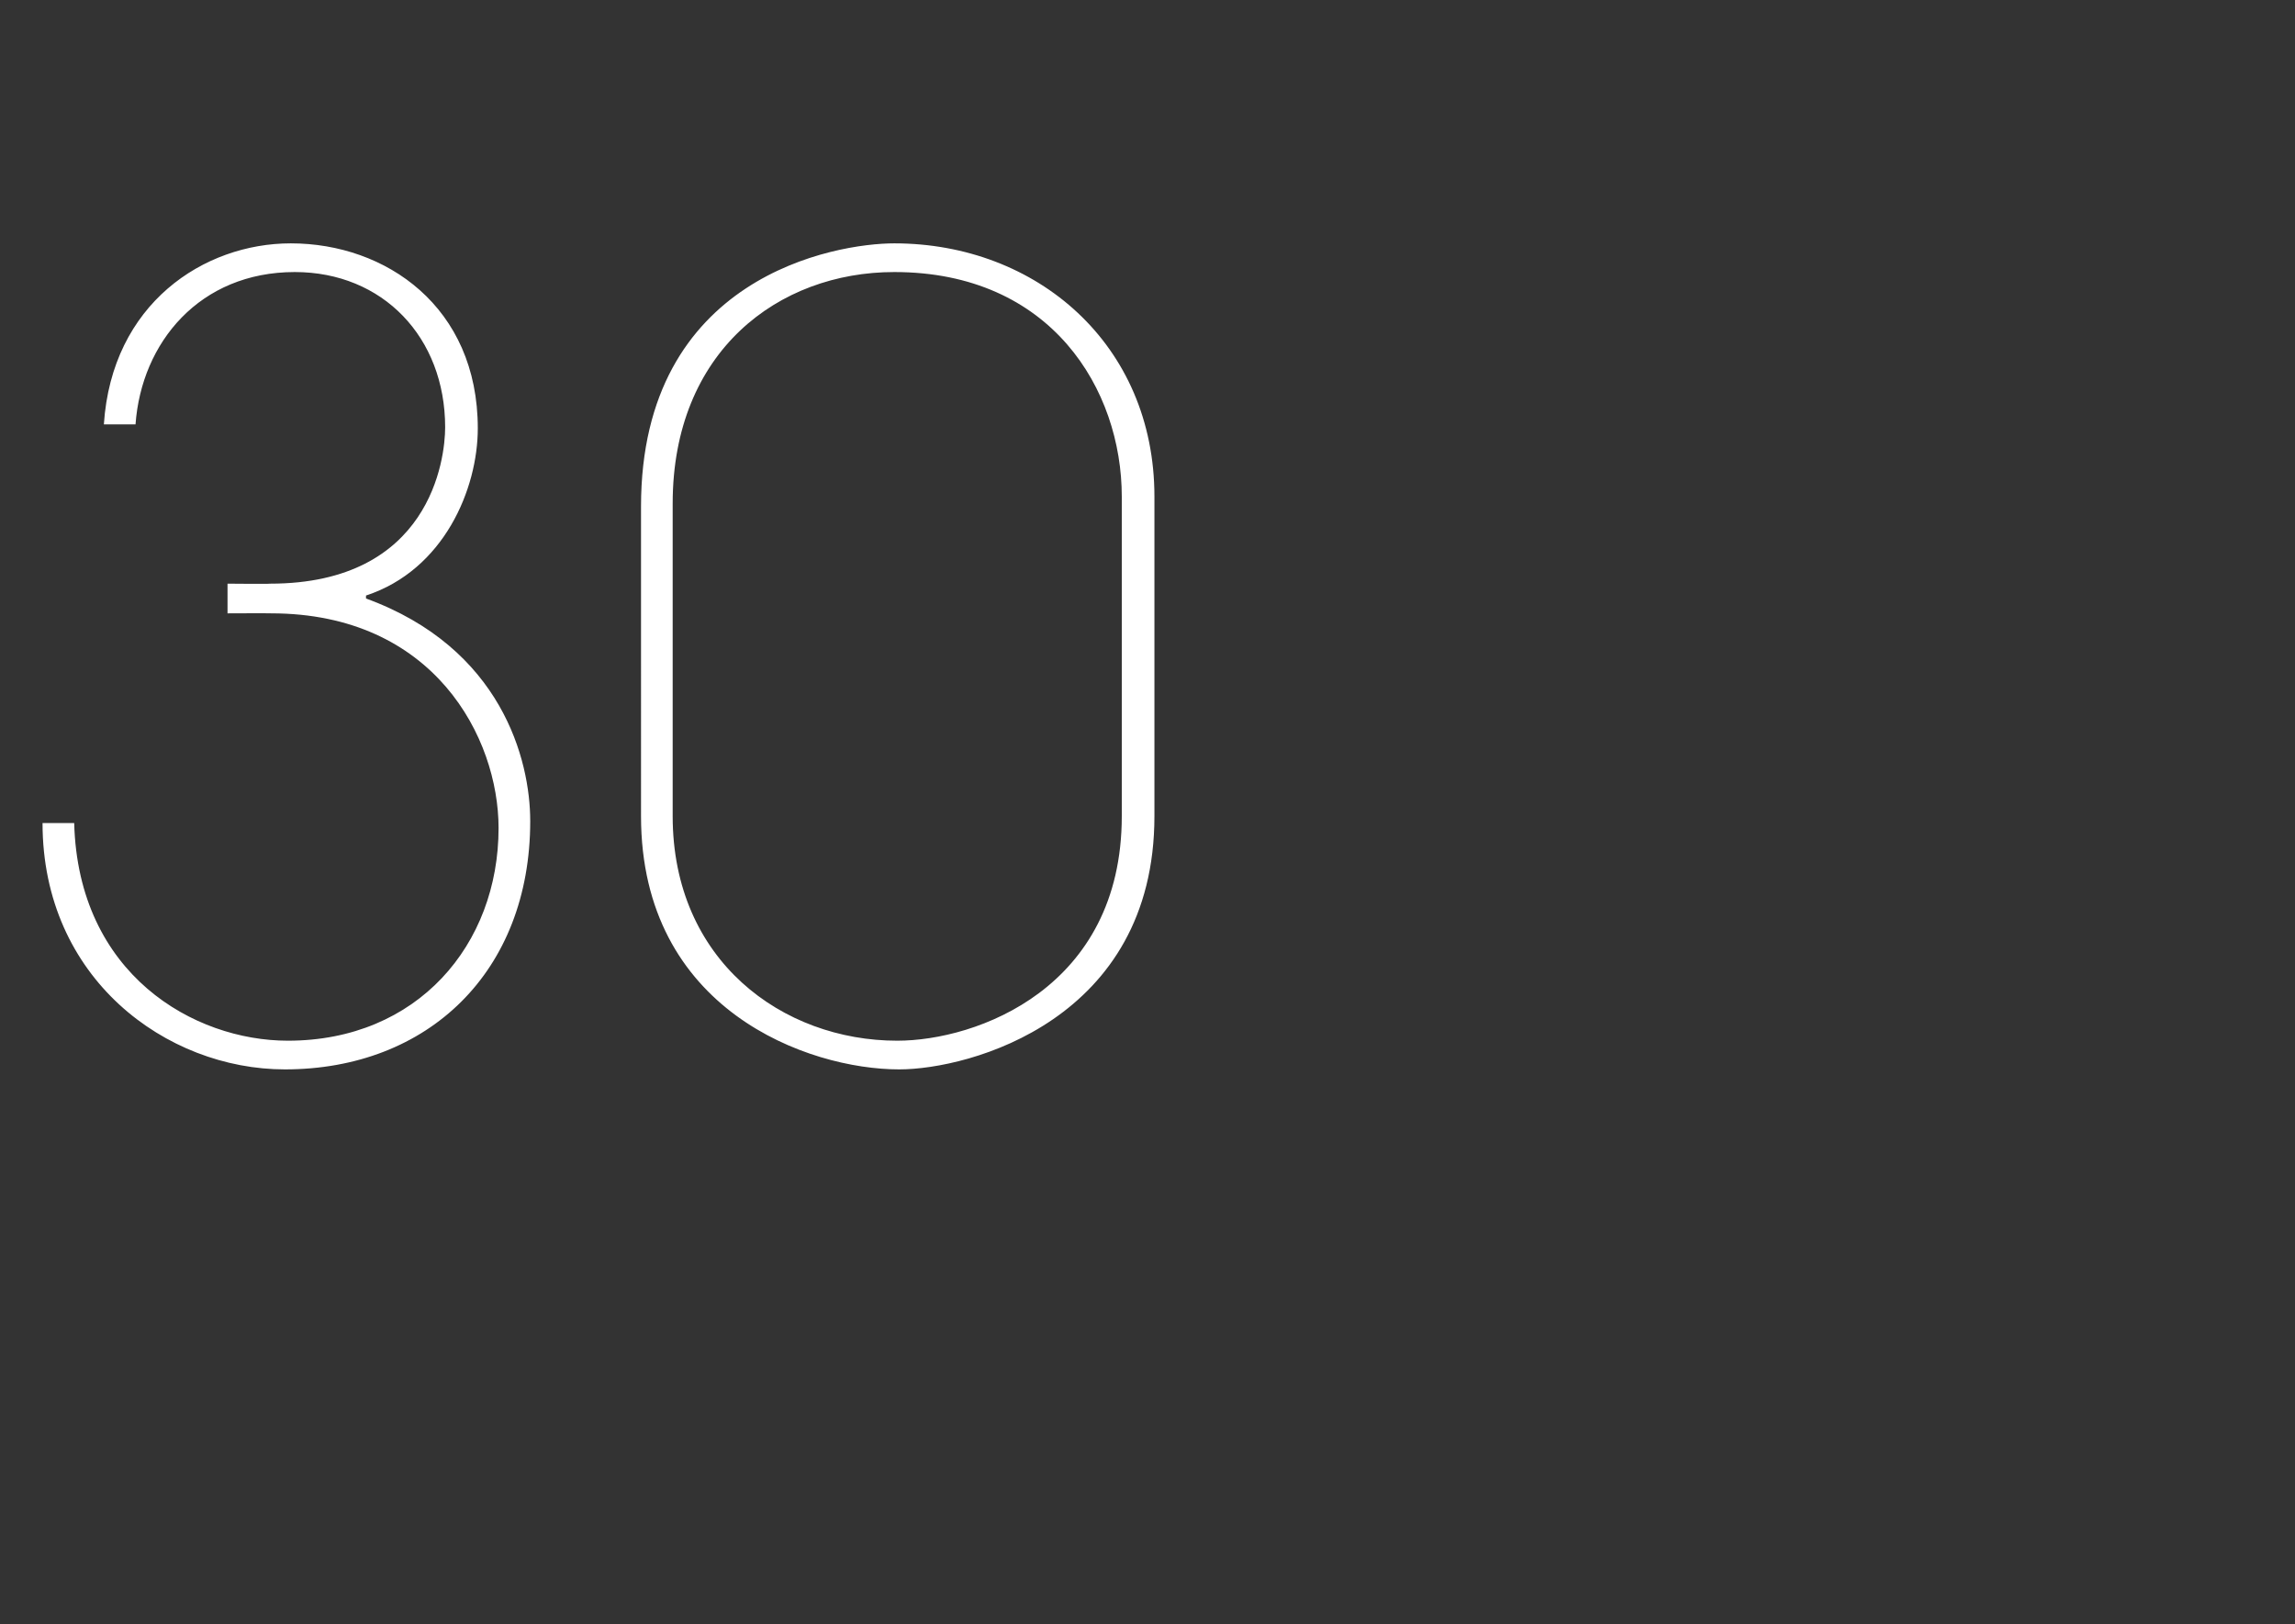 <?xml version="1.0" standalone="no"?><!DOCTYPE svg PUBLIC "-//W3C//DTD SVG 1.1//EN" "http://www.w3.org/Graphics/SVG/1.1/DTD/svg11.dtd"><svg xmlns="http://www.w3.org/2000/svg" version="1.1" width="232px" height="164.2px" viewBox="0 -26 232 164.2" style="top:-26px"><rect x="0" y="-26" width="232" height="164.2" fill="#333333" stroke="none"/><desc>30</desc><defs/><g id="Polygon15735"><path d="m7.5 57.2c.4 15.3 12.1 22 21.6 22c13.1 0 21.3-9.7 21.3-21.5c0-9.1-6.5-21.7-23-21.7c-.03-.02-4.4 0-4.4 0v-3s4.26.04 4.3 0C43.5 33 45 20.4 45 17.2c0-9.1-6.3-15.7-15.2-15.7c-9.6 0-15.5 7.1-16.1 15.4h-3.2C11.3 4.7 20.6-1.4 29.4-1.4C39-1.4 48.3 5 48.3 17.3c0 6.1-3.4 14.3-11.3 16.9v.3c13.7 5 16.6 16.3 16.6 22.5c0 15.2-10.3 25.1-24.8 25.1c-12 0-24.5-9.2-24.5-24.9h3.2zm57.3-32c0-23.3 19.7-26.6 25.6-26.6c14.4 0 26.3 10.2 26.3 25.6v32.3c0 20.6-18.7 25.6-25.8 25.6c-9.2 0-26.1-6-26.1-25.6V25.2zM68 56.5c0 14.6 11.1 22.7 22.7 22.7c8 0 22.7-5.3 22.7-22.7V24.2c0-10.8-7.1-22.7-23-22.7c-11.7 0-22.4 8-22.4 23.4v31.6z" stroke="none" fill="#ffffff"/></g></svg>